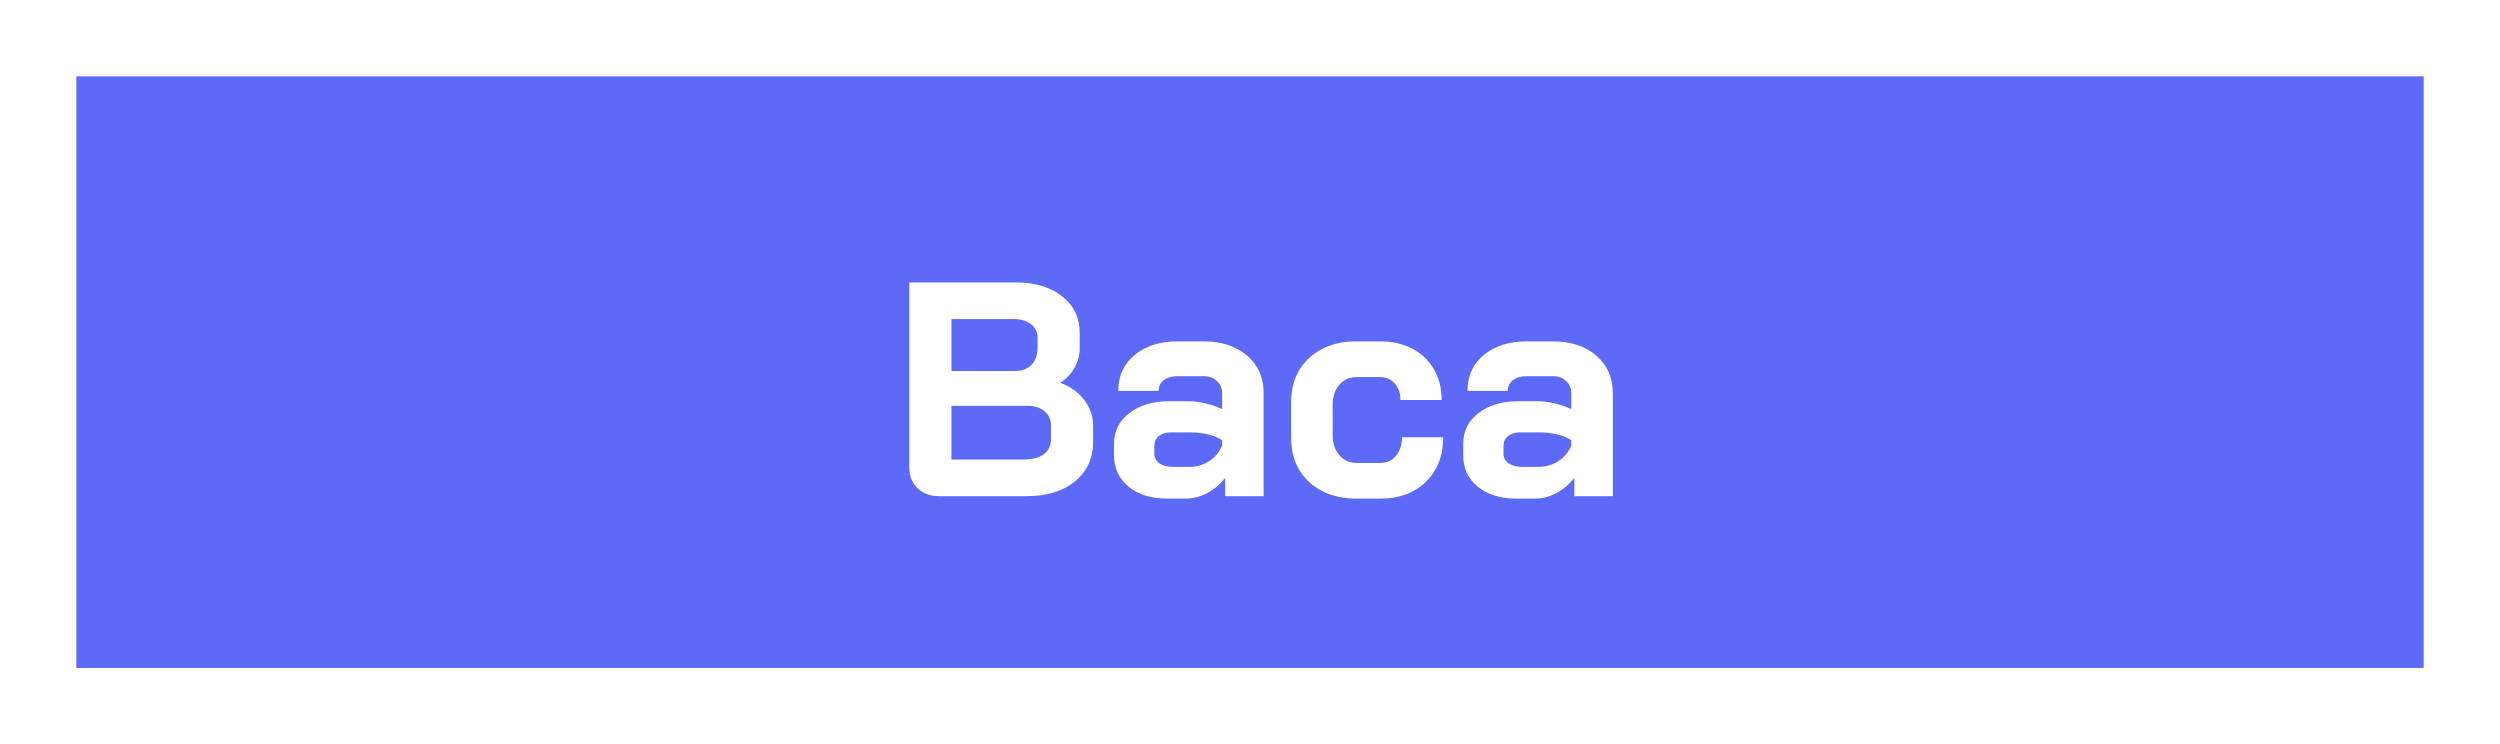 <svg width="131" height="39" viewBox="0 0 131 39" fill="none" xmlns="http://www.w3.org/2000/svg">
<g filter="url(#filter0_g_1984_2684)">
<rect x="4" y="4" width="123" height="31" fill="#5D6AF7"/>
</g>
<path d="M49.2 26C48.742 26 48.368 25.861 48.08 25.584C47.792 25.307 47.648 24.944 47.648 24.496V14.8H53.216C54.23 14.8 55.04 15.04 55.648 15.52C56.267 16 56.576 16.645 56.576 17.456V18.256C56.576 18.608 56.486 18.944 56.304 19.264C56.134 19.584 55.888 19.845 55.568 20.048V20.064C56.08 20.245 56.491 20.539 56.8 20.944C57.12 21.349 57.28 21.803 57.28 22.304V23.136C57.28 24.011 56.96 24.709 56.32 25.232C55.691 25.744 54.838 26 53.76 26H49.2ZM53.216 19.44C53.558 19.44 53.835 19.333 54.048 19.12C54.262 18.896 54.368 18.603 54.368 18.24V17.696C54.368 17.397 54.256 17.163 54.032 16.992C53.808 16.811 53.51 16.72 53.136 16.72H49.856V19.44H53.216ZM53.6 24.08C54.07 24.08 54.432 23.989 54.688 23.808C54.944 23.616 55.072 23.349 55.072 23.008V22.304C55.072 21.995 54.96 21.744 54.736 21.552C54.512 21.36 54.214 21.264 53.84 21.264H49.856V24.08H53.6ZM61.159 26.128C60.327 26.128 59.655 25.92 59.143 25.504C58.631 25.088 58.375 24.539 58.375 23.856V23.264C58.375 22.592 58.642 22.053 59.175 21.648C59.709 21.232 60.413 21.024 61.287 21.024H62.263C62.541 21.024 62.839 21.061 63.159 21.136C63.479 21.211 63.773 21.312 64.039 21.44V20.608C64.039 20.341 63.949 20.128 63.767 19.968C63.596 19.797 63.367 19.712 63.079 19.712H61.703C61.404 19.712 61.164 19.781 60.983 19.92C60.802 20.059 60.711 20.245 60.711 20.48H58.599C58.599 19.701 58.882 19.077 59.447 18.608C60.023 18.128 60.775 17.888 61.703 17.888H63.079C64.018 17.888 64.775 18.139 65.351 18.64C65.927 19.131 66.215 19.787 66.215 20.608V26H64.199V25.04C63.943 25.371 63.629 25.637 63.255 25.84C62.882 26.032 62.514 26.128 62.151 26.128H61.159ZM62.311 24.464C62.706 24.464 63.058 24.363 63.367 24.16C63.676 23.957 63.901 23.685 64.039 23.344V23.072C63.868 22.944 63.629 22.843 63.319 22.768C63.02 22.693 62.7 22.656 62.359 22.656H61.351C61.095 22.656 60.887 22.72 60.727 22.848C60.567 22.976 60.487 23.147 60.487 23.36V23.776C60.487 23.979 60.572 24.144 60.743 24.272C60.925 24.4 61.159 24.464 61.447 24.464H62.311ZM71.063 26.128C70.391 26.128 69.793 25.995 69.271 25.728C68.759 25.461 68.359 25.088 68.071 24.608C67.793 24.128 67.655 23.573 67.655 22.944V21.072C67.655 20.443 67.793 19.888 68.071 19.408C68.359 18.928 68.759 18.555 69.271 18.288C69.783 18.021 70.375 17.888 71.047 17.888H72.311C72.951 17.888 73.516 18.016 74.007 18.272C74.498 18.528 74.876 18.891 75.143 19.36C75.409 19.819 75.543 20.352 75.543 20.96H73.383C73.383 20.597 73.281 20.309 73.079 20.096C72.887 19.872 72.631 19.76 72.311 19.76H71.079C70.706 19.76 70.401 19.899 70.167 20.176C69.943 20.443 69.831 20.795 69.831 21.232V22.784C69.831 23.221 69.948 23.579 70.183 23.856C70.418 24.123 70.722 24.256 71.095 24.256H72.327C72.668 24.256 72.94 24.133 73.143 23.888C73.356 23.643 73.463 23.317 73.463 22.912H75.623C75.623 23.883 75.319 24.661 74.711 25.248C74.114 25.835 73.319 26.128 72.327 26.128H71.063ZM79.456 26.128C78.624 26.128 77.952 25.92 77.44 25.504C76.928 25.088 76.672 24.539 76.672 23.856V23.264C76.672 22.592 76.939 22.053 77.472 21.648C78.005 21.232 78.709 21.024 79.584 21.024H80.56C80.837 21.024 81.136 21.061 81.456 21.136C81.776 21.211 82.069 21.312 82.336 21.44V20.608C82.336 20.341 82.245 20.128 82.064 19.968C81.893 19.797 81.664 19.712 81.376 19.712H80C79.701 19.712 79.461 19.781 79.28 19.92C79.099 20.059 79.008 20.245 79.008 20.48H76.896C76.896 19.701 77.179 19.077 77.744 18.608C78.32 18.128 79.072 17.888 80 17.888H81.376C82.315 17.888 83.072 18.139 83.648 18.64C84.224 19.131 84.512 19.787 84.512 20.608V26H82.496V25.04C82.24 25.371 81.925 25.637 81.552 25.84C81.179 26.032 80.811 26.128 80.448 26.128H79.456ZM80.608 24.464C81.003 24.464 81.355 24.363 81.664 24.16C81.973 23.957 82.197 23.685 82.336 23.344V23.072C82.165 22.944 81.925 22.843 81.616 22.768C81.317 22.693 80.997 22.656 80.656 22.656H79.648C79.392 22.656 79.184 22.72 79.024 22.848C78.864 22.976 78.784 23.147 78.784 23.36V23.776C78.784 23.979 78.869 24.144 79.04 24.272C79.221 24.4 79.456 24.464 79.744 24.464H80.608Z" fill="white"/>
<defs>
<filter id="filter0_g_1984_2684" x="0" y="0" width="131" height="39" filterUnits="userSpaceOnUse" color-interpolation-filters="sRGB">
<feFlood flood-opacity="0" result="BackgroundImageFix"/>
<feBlend mode="normal" in="SourceGraphic" in2="BackgroundImageFix" result="shape"/>
<feTurbulence type="fractalNoise" baseFrequency="0.062 0.062" numOctaves="3" seed="6501" />
<feDisplacementMap in="shape" scale="8" xChannelSelector="R" yChannelSelector="G" result="displacedImage" width="100%" height="100%" />
<feMerge result="effect1_texture_1984_2684">
<feMergeNode in="displacedImage"/>
</feMerge>
</filter>
</defs>
</svg>
